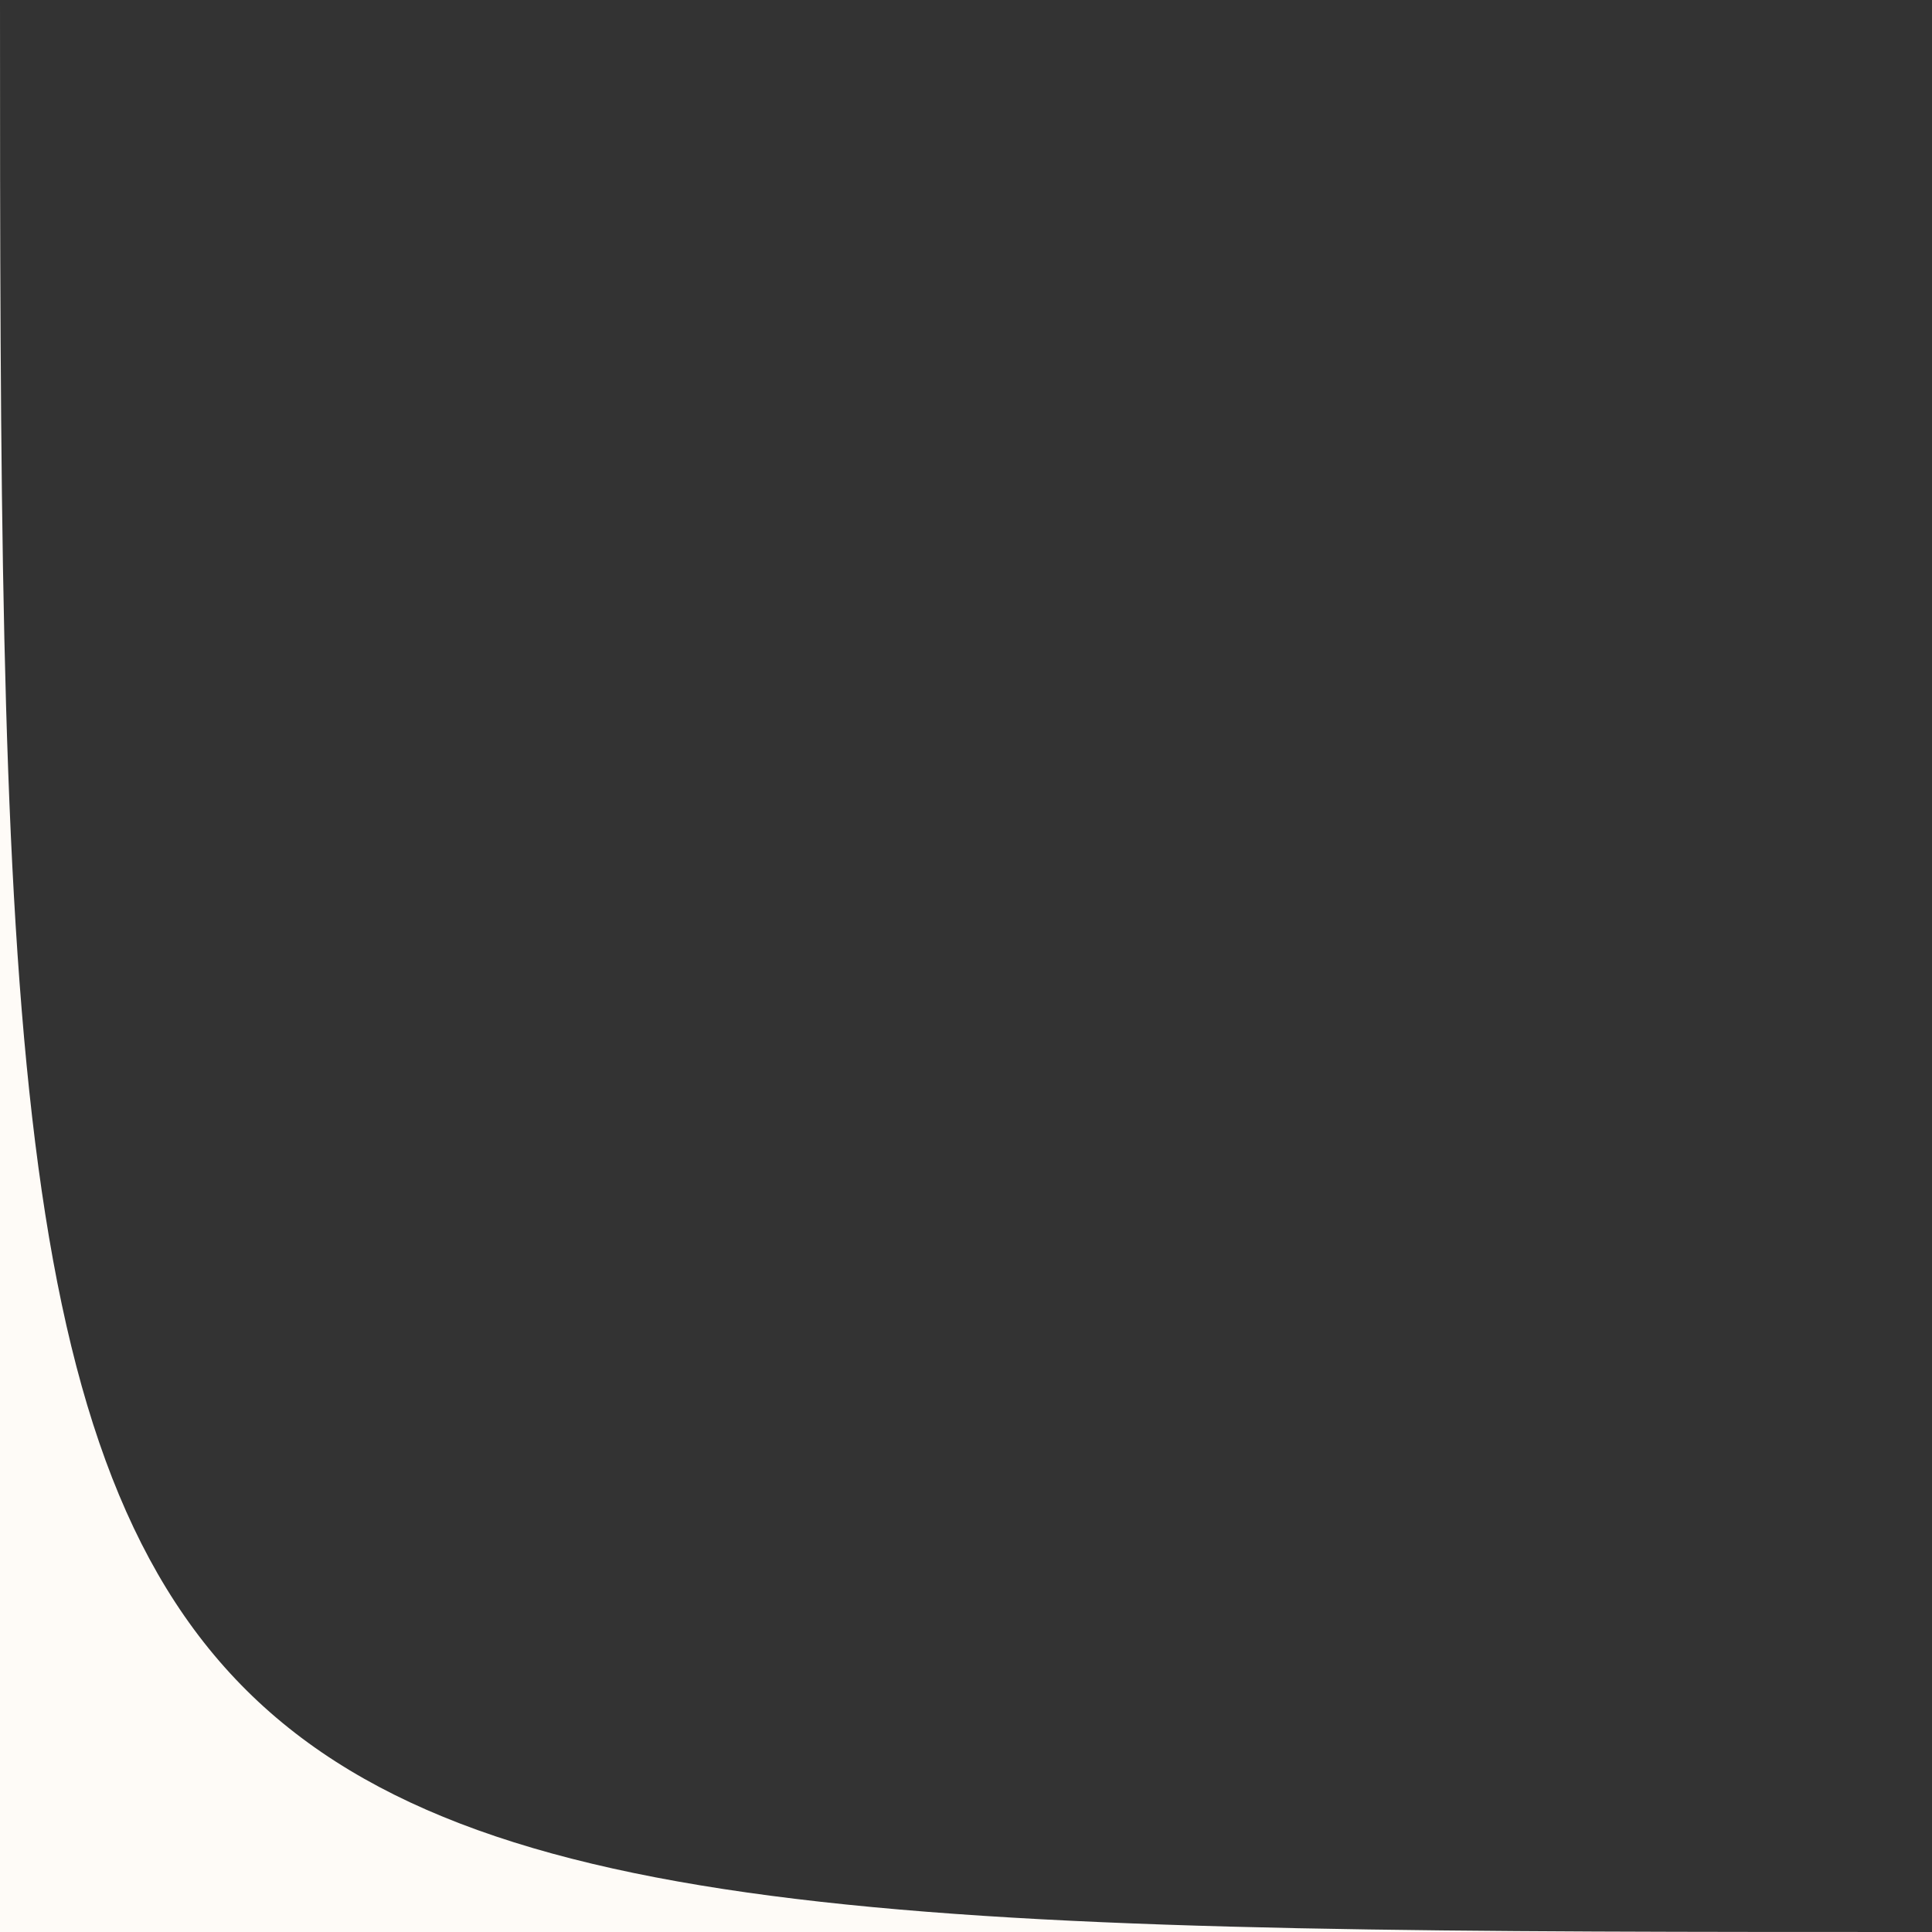 <?xml version="1.0" encoding="UTF-8"?> <svg xmlns="http://www.w3.org/2000/svg" width="70" height="70" viewBox="0 0 70 70" fill="none"><rect x="0" y="0" width="70" height="70" fill="#333333" stroke="none"/> <path d="M0 70L0 3.05979e-06C0 70 0.5 70 70 70L0 70Z" fill="#FEFBF7"></path> </svg> 